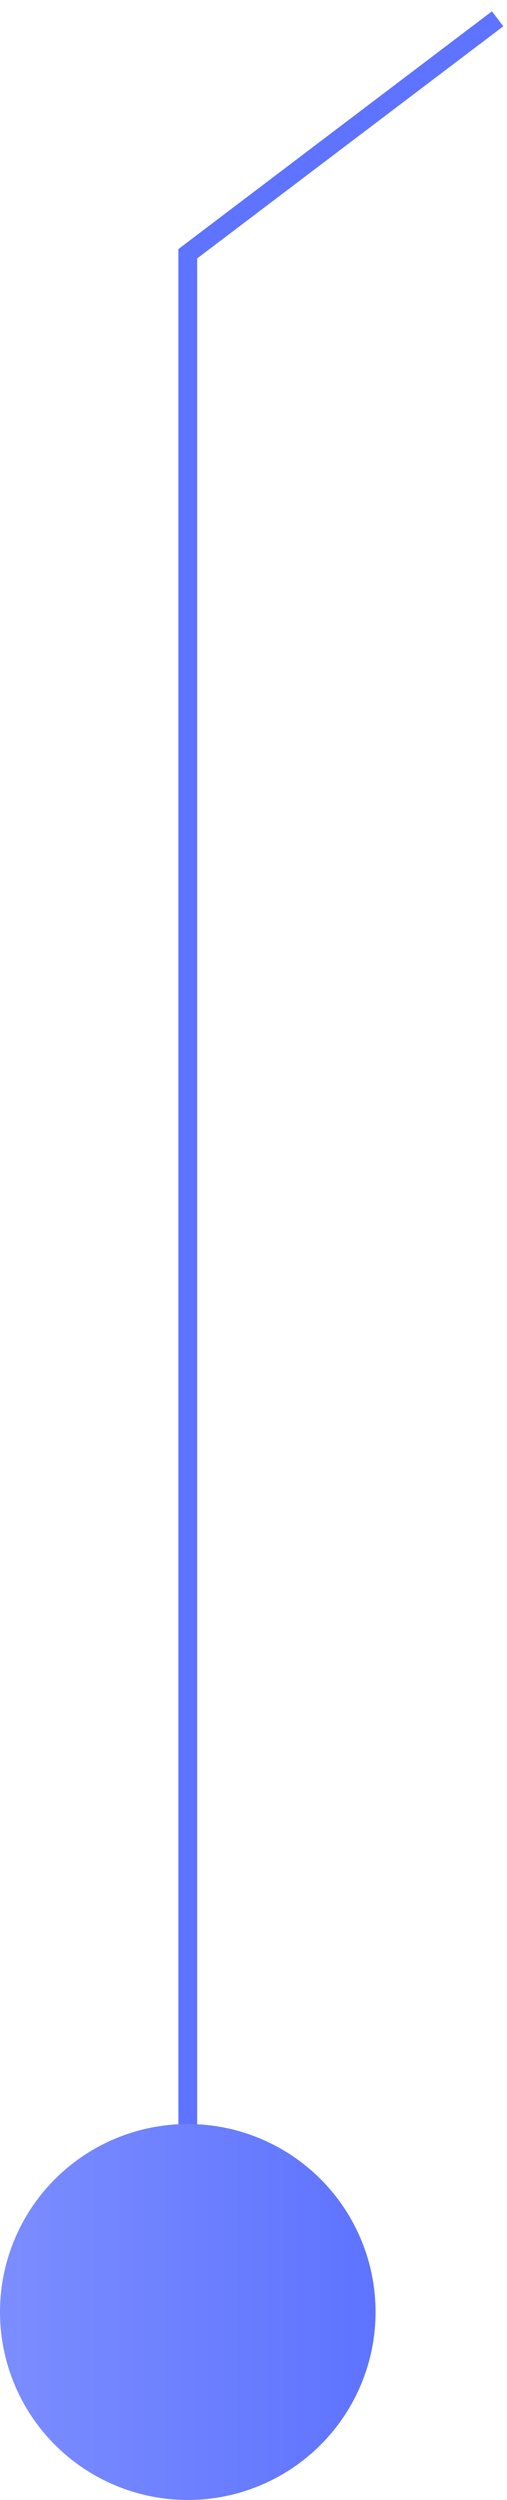 <svg width="27" height="133" viewBox="0 0 27 133" fill="none" xmlns="http://www.w3.org/2000/svg">
<path d="M10 116.5V13.5L26.5 1" stroke="#5E73FF"/>
<circle cx="10" cy="123" r="10" fill="url(#paint0_linear_26281_10971)"/>
<defs>
<linearGradient id="paint0_linear_26281_10971" x1="0" y1="123" x2="20" y2="123" gradientUnits="userSpaceOnUse">
<stop stop-color="#7C8DFF"/>
<stop offset="1" stop-color="#5E73FF"/>
</linearGradient>
</defs>
</svg>
